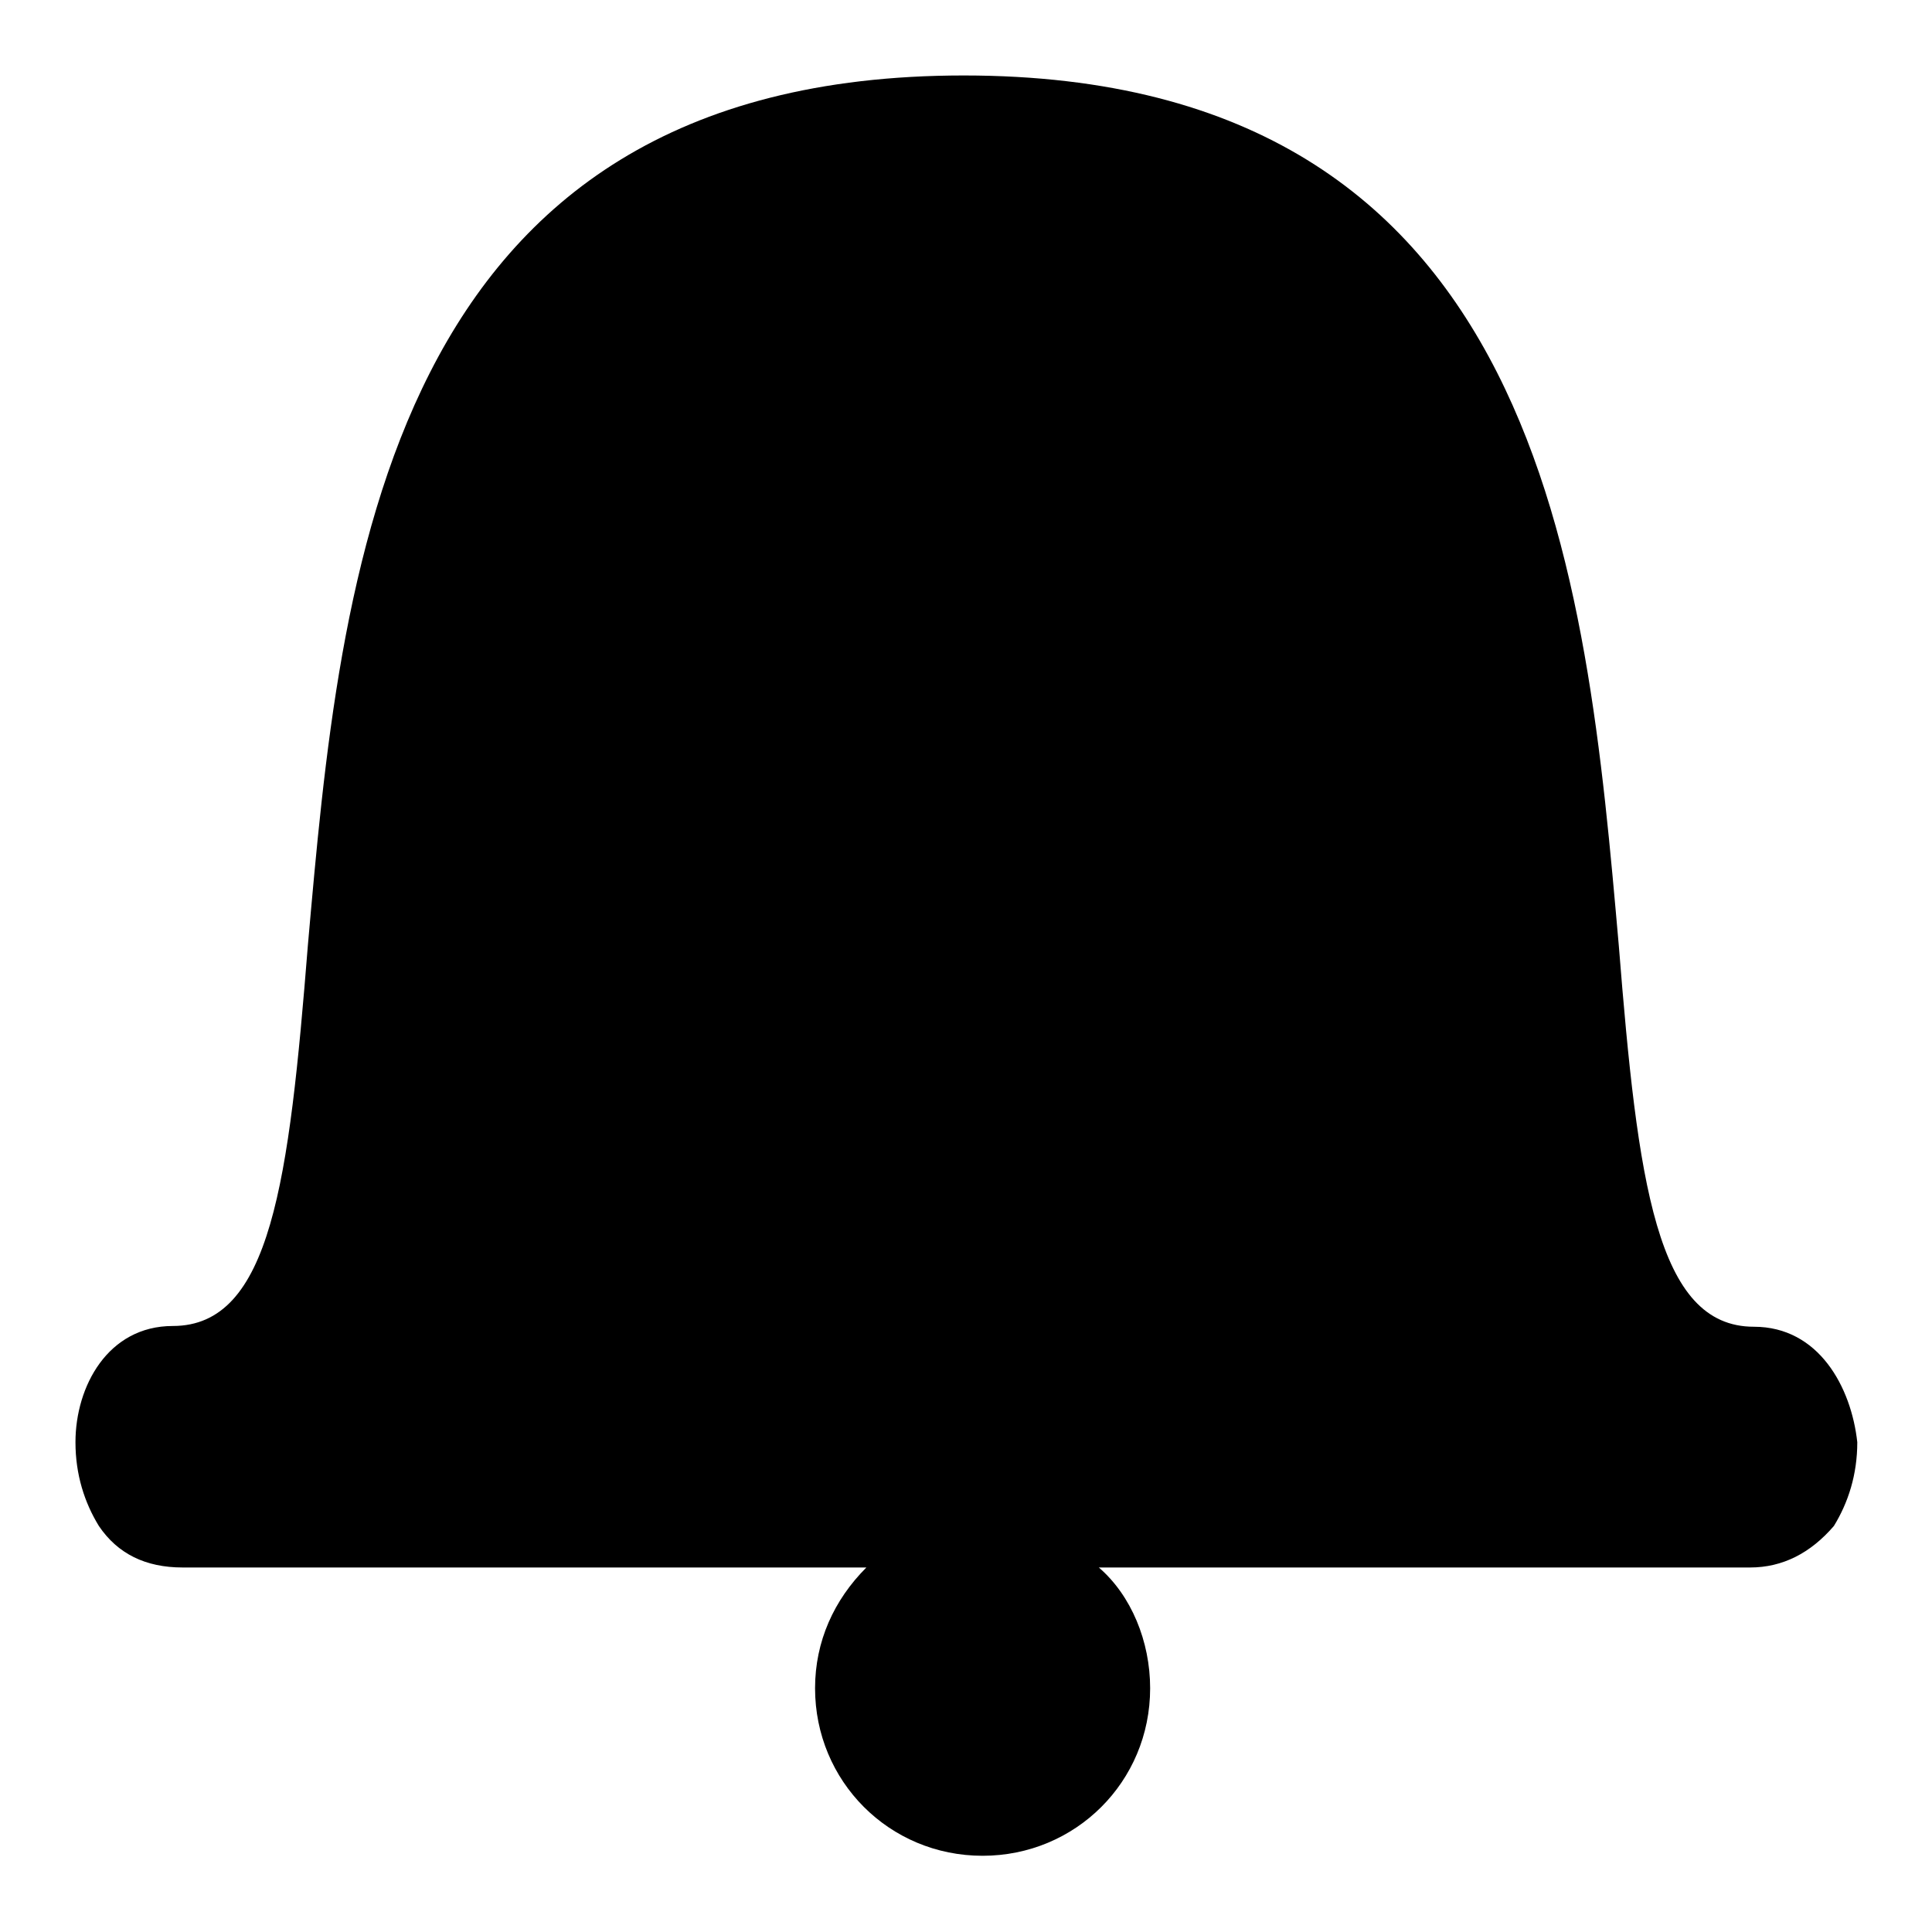 <?xml version="1.0" encoding="utf-8"?>
<!-- Svg Vector Icons : http://www.onlinewebfonts.com/icon -->
<!DOCTYPE svg PUBLIC "-//W3C//DTD SVG 1.1//EN" "http://www.w3.org/Graphics/SVG/1.1/DTD/svg11.dtd">
<svg version="1.1" xmlns="http://www.w3.org/2000/svg" xmlns:xlink="http://www.w3.org/1999/xlink" x="0px" y="0px" viewBox="0 0 256 256" enable-background="new 0 0 256 256" xml:space="preserve">
<g><g><path fill="#000000" d="M232.4,175.8c-12.9,0-15.4-19.1-17.9-50.5C210.2,76.5,204.7,10,127.7,10c-77,0-82.6,66.5-86.9,115.2c-2.5,31.4-4.9,50.5-17.9,50.5c-8.6,0-12.9,8-12.9,15.4c0,4.3,1.2,8,3.1,11.1c2.5,3.7,6.2,5.5,11.1,5.5h90.6c-4.3,4.3-6.8,9.8-6.8,16c0,12.3,9.8,22.2,22.2,22.2c12.3,0,22.2-9.8,22.2-22.2c0-6.2-2.5-12.3-6.8-16h86.3c4.3,0,8-1.9,11.1-5.5c1.9-3.1,3.1-6.8,3.1-11.1C245.3,183.8,241,175.8,232.4,175.8z"/></g></g>
</svg>